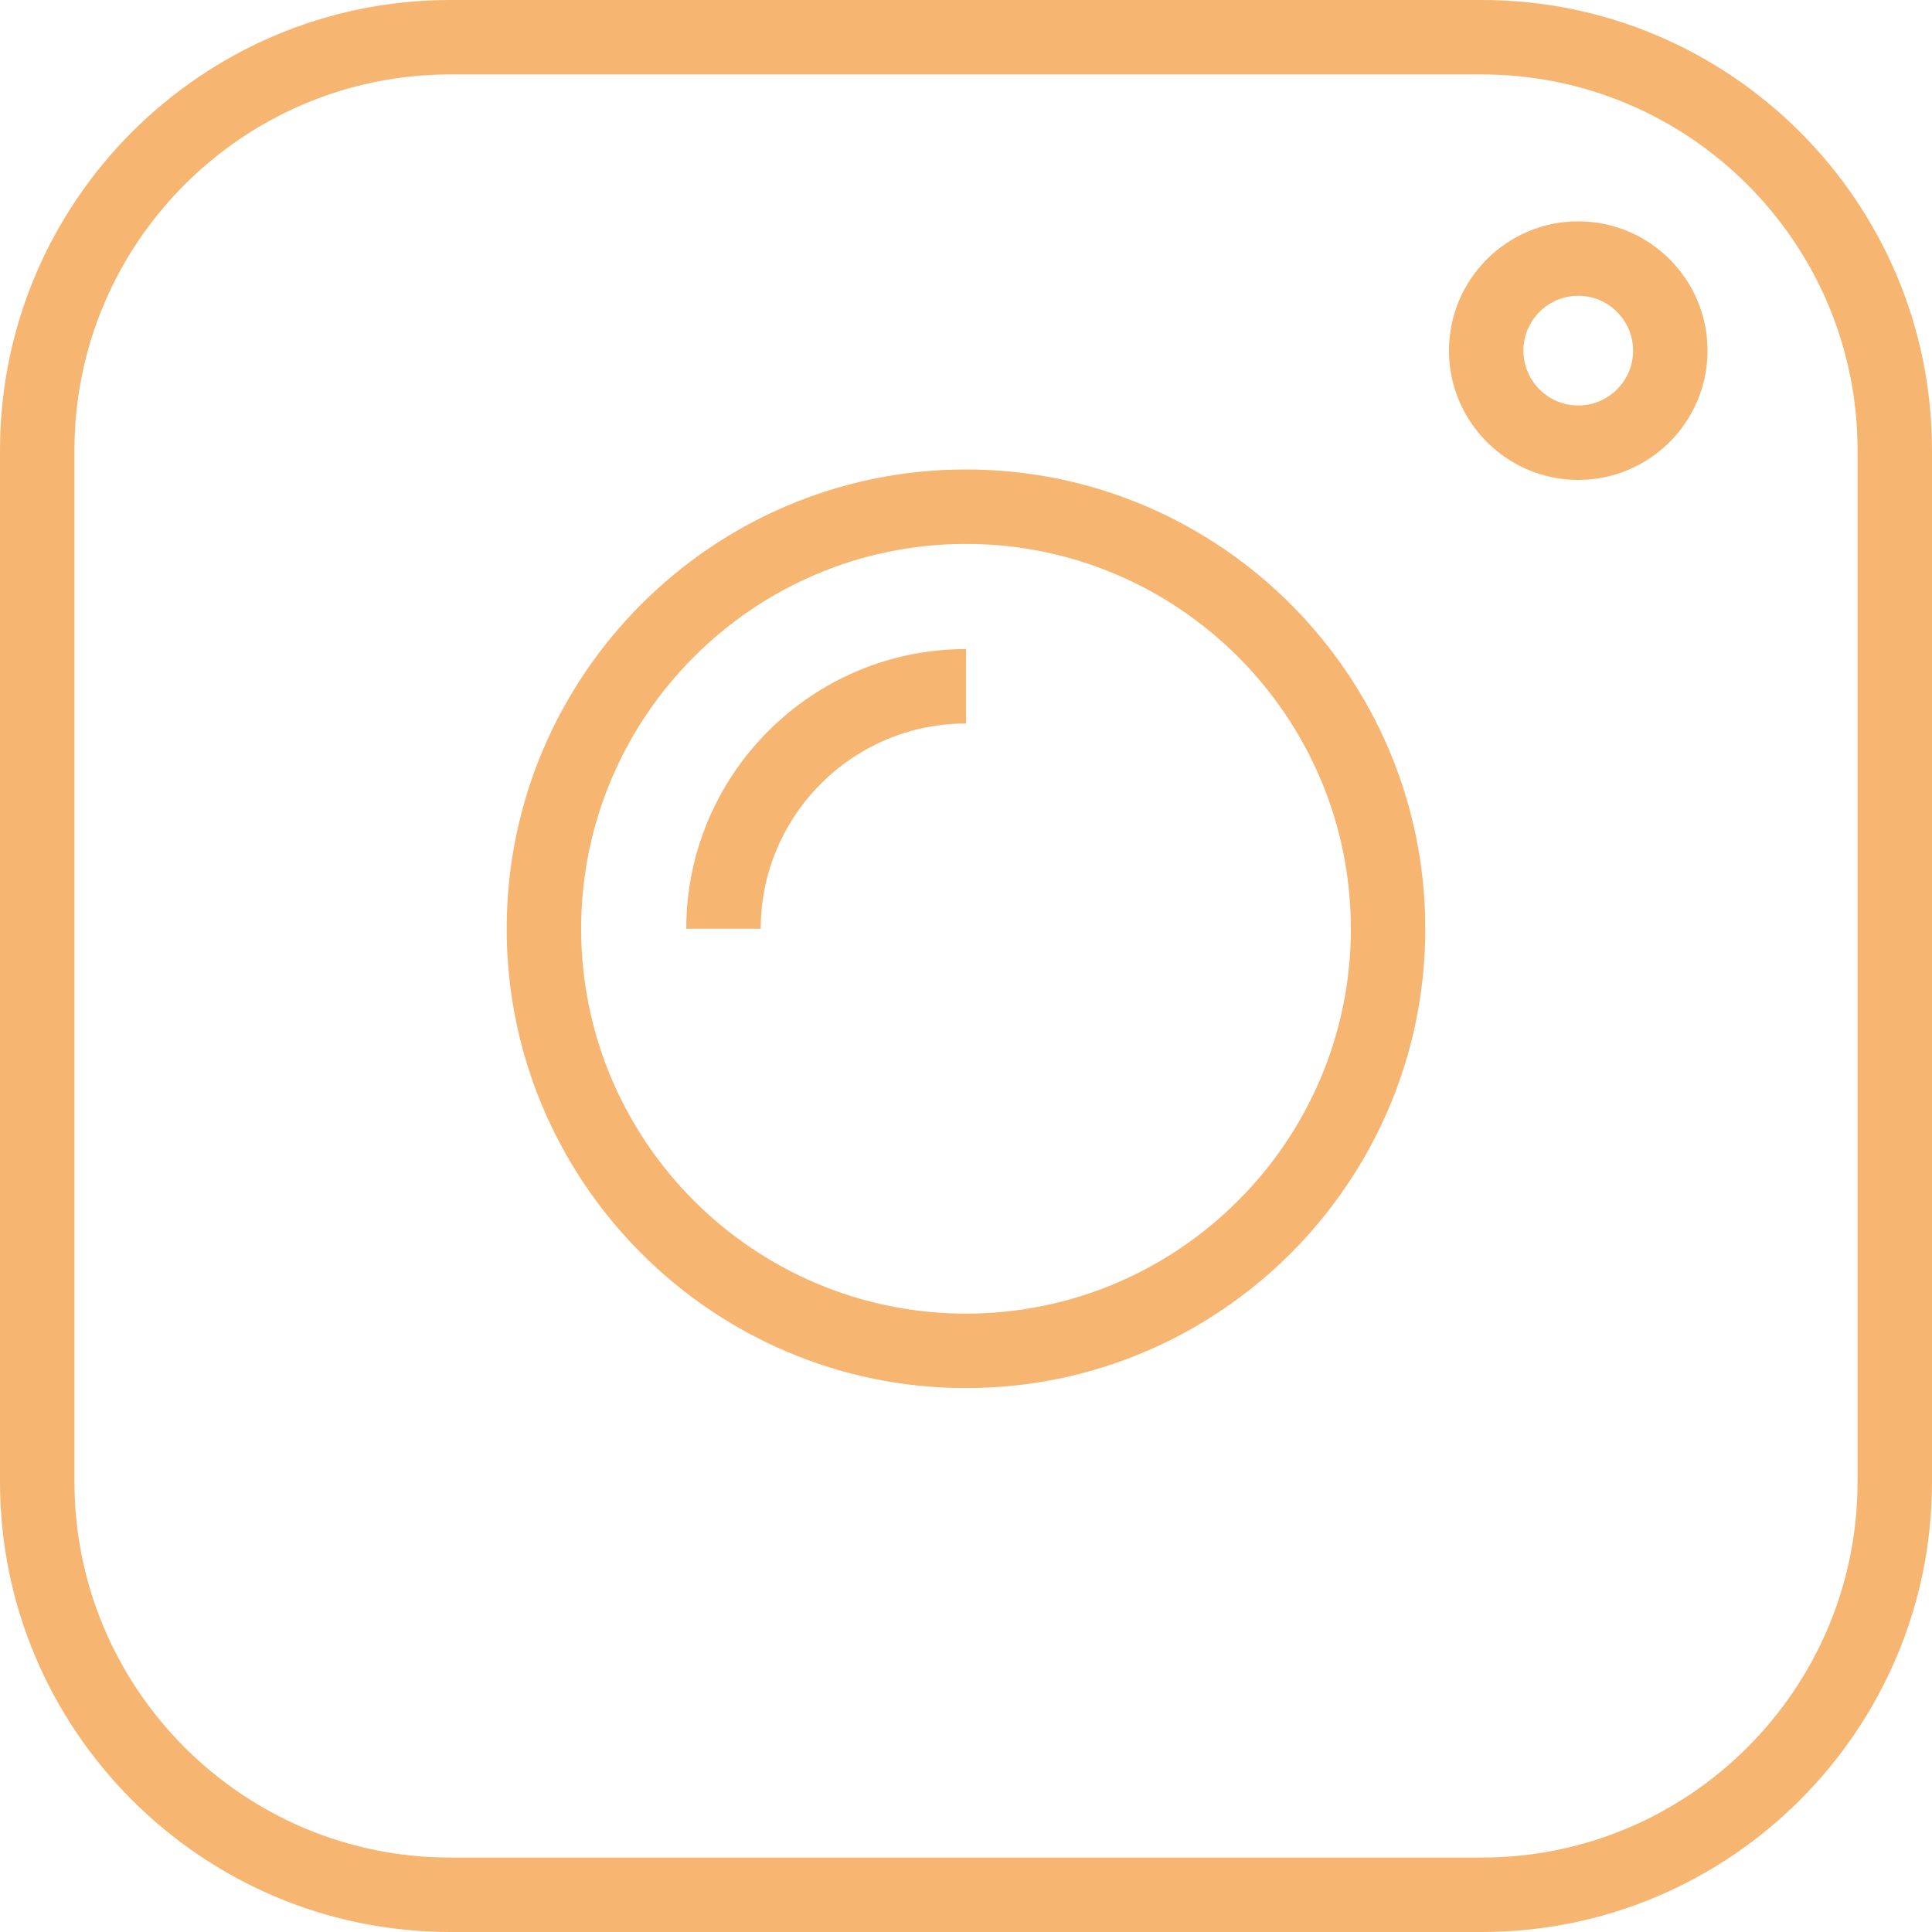 <?xml version="1.0" encoding="UTF-8" standalone="no"?><svg xmlns="http://www.w3.org/2000/svg" xmlns:xlink="http://www.w3.org/1999/xlink" fill="#f6b571" height="520" preserveAspectRatio="xMidYMid meet" version="1" viewBox="0.5 0.5 519.0 519.0" width="520" zoomAndPan="magnify"><g><g><g id="change1_4"><path d="M398.574,519.5H121.425C54.747,519.5,0.5,465.253,0.5,398.574V121.425C0.5,54.747,54.747,0.5,121.425,0.5h277.149 C465.253,0.5,519.5,54.747,519.5,121.425v277.149C519.5,465.253,465.253,519.5,398.574,519.5z M121.425,20.5 C65.775,20.5,20.5,65.775,20.5,121.425v277.149c0,55.65,45.275,100.926,100.925,100.926h277.149 c55.65,0,100.926-45.275,100.926-100.926V121.425c0-55.65-45.275-100.925-100.926-100.925H121.425z"/></g><g id="change1_1"><path d="M260,373.385c-68.035,0-123.385-55.351-123.385-123.385c0-68.035,55.351-123.385,123.385-123.385 c68.034,0,123.385,55.35,123.385,123.385C383.385,318.034,328.034,373.385,260,373.385z M260,146.615 c-57.007,0-103.385,46.378-103.385,103.385c0,57.007,46.378,103.385,103.385,103.385S363.385,307.007,363.385,250 C363.385,192.994,317.007,146.615,260,146.615z"/></g><g id="change1_2"><path d="M204.857,250h-20c0-41.434,33.709-75.143,75.143-75.143v20C229.594,194.857,204.857,219.594,204.857,250z"/></g><g id="change1_3"><path d="M424.473,129.422c-19.151,0-34.732-15.581-34.732-34.732s15.581-34.732,34.732-34.732c19.15,0,34.73,15.581,34.73,34.732 S443.623,129.422,424.473,129.422z M424.473,79.957c-8.123,0-14.732,6.609-14.732,14.732s6.609,14.732,14.732,14.732 c8.122,0,14.73-6.609,14.73-14.732S432.595,79.957,424.473,79.957z"/></g></g></g></svg>